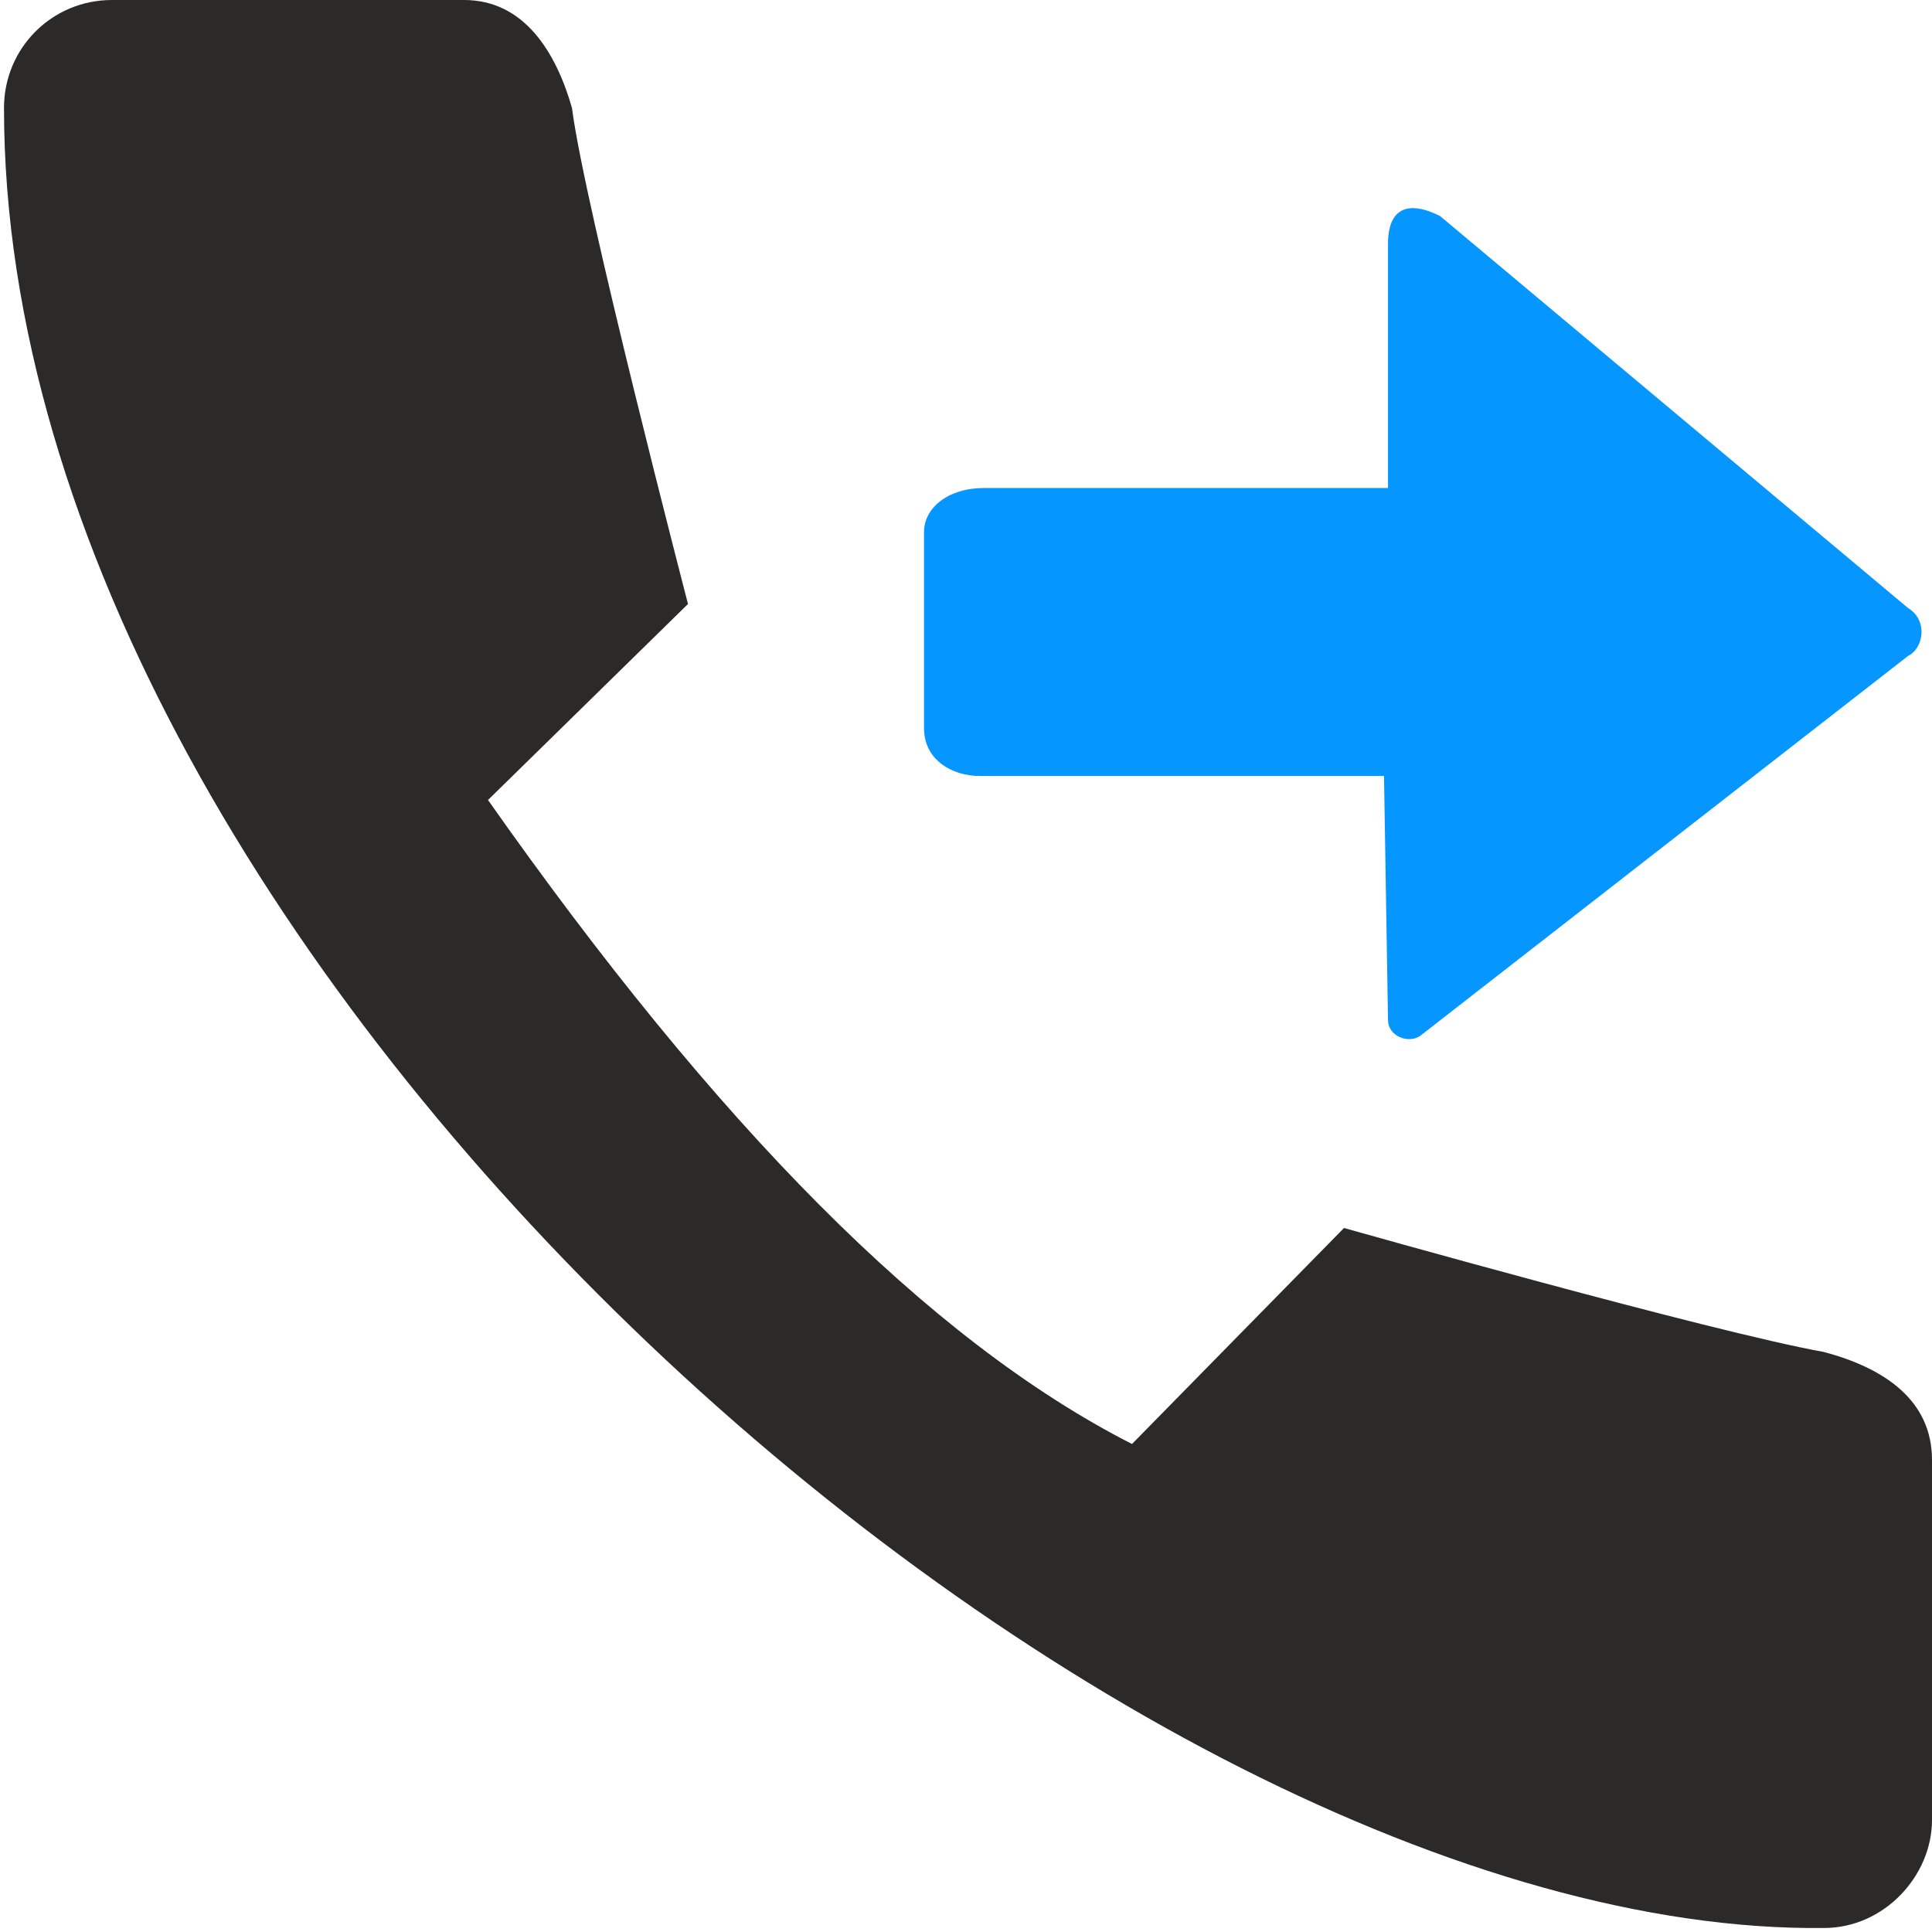 <svg xmlns="http://www.w3.org/2000/svg" xml:space="preserve" width="95px" height="95px" version="1.1" shape-rendering="geometricPrecision" text-rendering="geometricPrecision" image-rendering="optimizeQuality" fill-rule="evenodd" clip-rule="evenodd"
viewBox="0 0 4.83 4.83"
 xmlns:xlink="http://www.w3.org/1999/xlink">
 <g id="Ebene_x0020_1">
  <path fill="#2B2A29" d="M1.22 2c0.57,0.81 1.1,1.35 1.61,1.61l0.53 -0.54c0,0 0.92,0.26 1.2,0.31 0.15,0.04 0.27,0.12 0.27,0.27l0 0.9c0,0.14 -0.12,0.27 -0.27,0.27 -1.77,0.02 -4.55,-2.4 -4.55,-4.55 0,-0.15 0.12,-0.27 0.27,-0.27l0.88 0c0.15,0 0.23,0.13 0.27,0.27 0.03,0.24 0.29,1.24 0.29,1.24l-0.5 0.49z"/>
  <path fill="#0596FF" d="M4.77 1.64l-1.22 0.95c-0.03,0.02 -0.08,0 -0.08,-0.04l-0.01 -0.61 -1.01 0c-0.07,0 -0.14,-0.04 -0.14,-0.12l0 -0.49c0,-0.06 0.06,-0.11 0.15,-0.11l1.01 0 0 -0.61c0,-0.09 0.05,-0.11 0.13,-0.07l1.17 0.98c0.05,0.03 0.04,0.1 0,0.12z"/>
 </g>
</svg>
